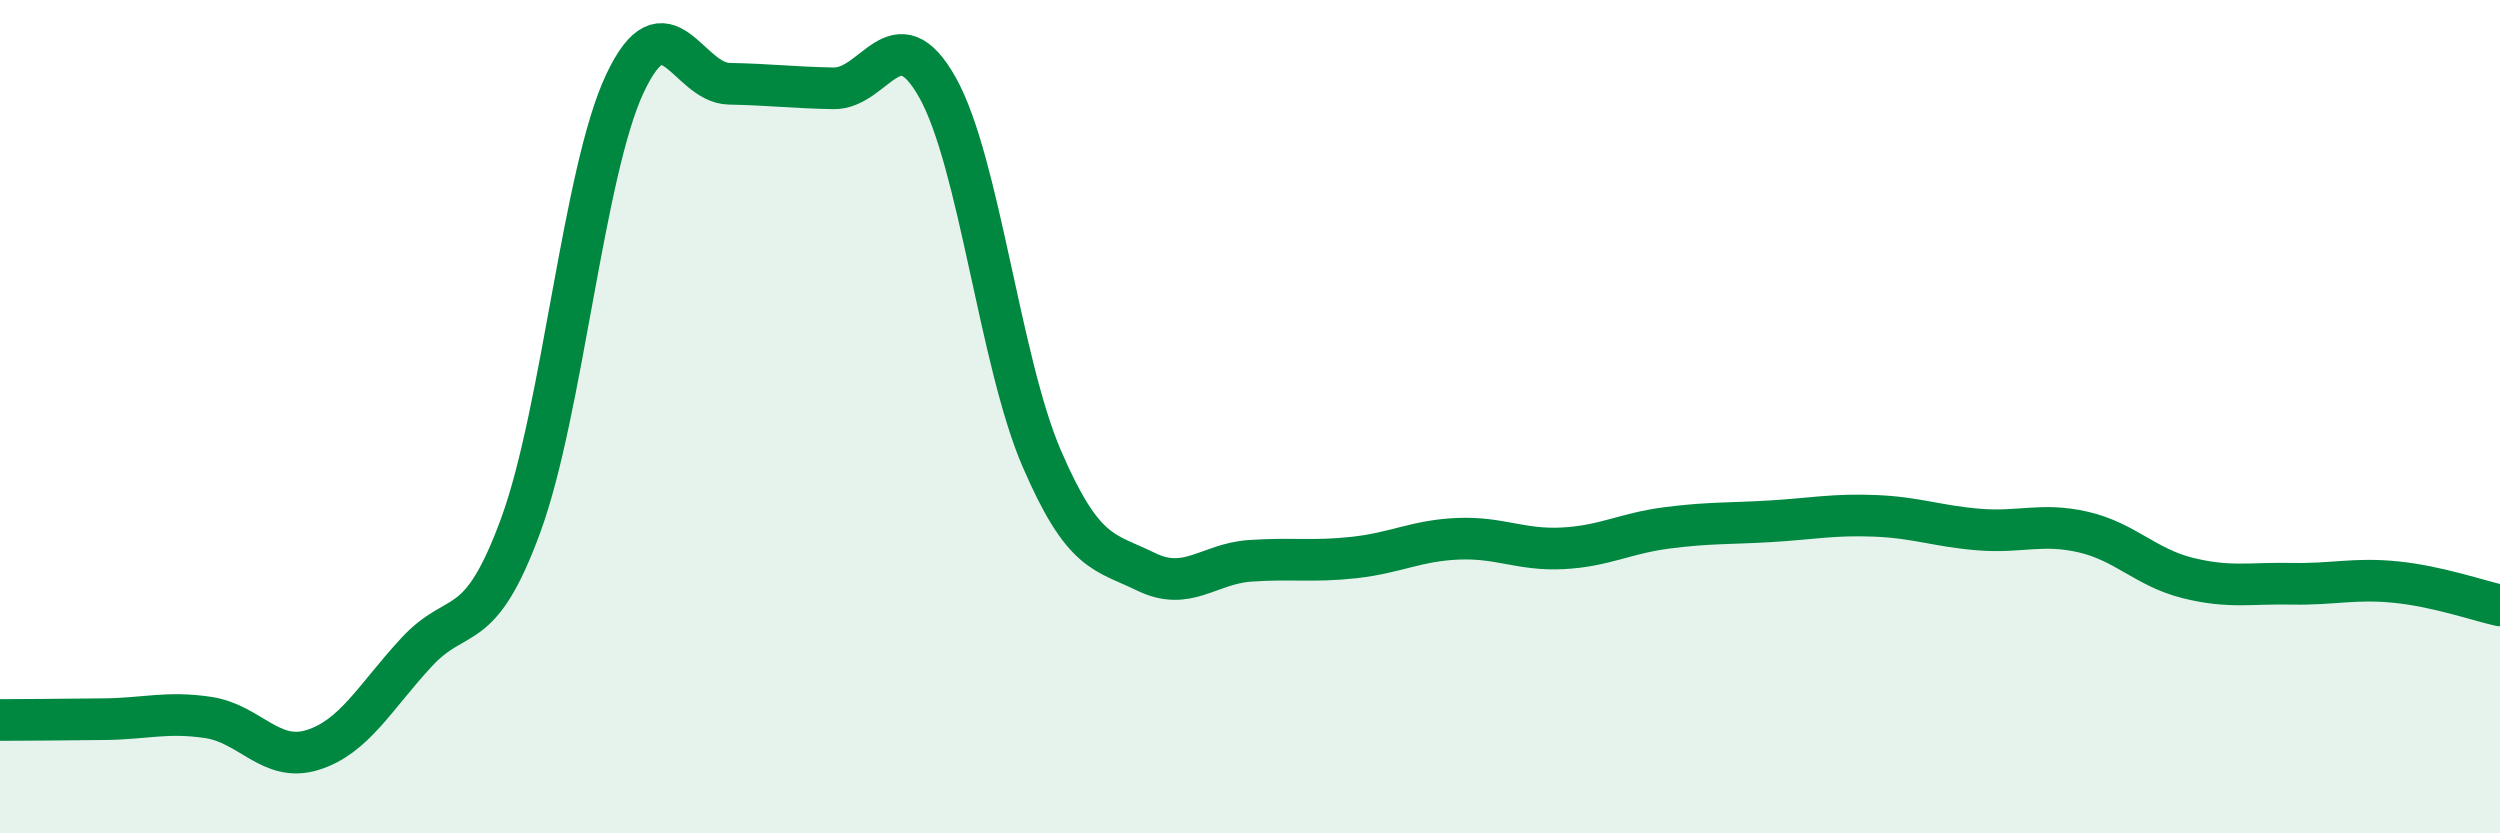 
    <svg width="60" height="20" viewBox="0 0 60 20" xmlns="http://www.w3.org/2000/svg">
      <path
        d="M 0,17.28 C 0.5,17.28 1.5,17.27 2.5,17.26 C 3.5,17.25 4,17.07 5,17.22 C 6,17.37 6.5,18.31 7.5,18 C 8.5,17.69 9,16.73 10,15.65 C 11,14.57 11.5,15.33 12.5,12.6 C 13.5,9.87 14,4.12 15,2 C 16,-0.12 16.5,1.99 17.5,2.01 C 18.5,2.03 19,2.1 20,2.12 C 21,2.14 21.5,0.32 22.5,2.1 C 23.5,3.88 24,8.68 25,11 C 26,13.32 26.5,13.23 27.5,13.72 C 28.5,14.21 29,13.53 30,13.46 C 31,13.39 31.5,13.49 32.5,13.38 C 33.5,13.27 34,12.97 35,12.93 C 36,12.89 36.5,13.21 37.5,13.16 C 38.5,13.11 39,12.8 40,12.67 C 41,12.54 41.5,12.57 42.5,12.51 C 43.5,12.45 44,12.34 45,12.38 C 46,12.42 46.5,12.63 47.5,12.71 C 48.5,12.79 49,12.54 50,12.77 C 51,13 51.5,13.62 52.5,13.87 C 53.5,14.12 54,13.99 55,14.01 C 56,14.03 56.5,13.87 57.5,13.97 C 58.5,14.07 59.5,14.42 60,14.53L60 20L0 20Z"
        fill="#008740"
        opacity="0.1"
        stroke-linecap="round"
        stroke-linejoin="round"
      />
      <path
        d="M 0,17.28 C 0.5,17.28 1.5,17.27 2.5,17.26 C 3.5,17.25 4,17.07 5,17.22 C 6,17.37 6.5,18.31 7.5,18 C 8.5,17.69 9,16.73 10,15.65 C 11,14.57 11.5,15.33 12.5,12.6 C 13.5,9.87 14,4.12 15,2 C 16,-0.12 16.5,1.99 17.5,2.01 C 18.5,2.03 19,2.1 20,2.12 C 21,2.14 21.5,0.32 22.5,2.1 C 23.5,3.88 24,8.68 25,11 C 26,13.32 26.5,13.23 27.5,13.72 C 28.5,14.21 29,13.53 30,13.46 C 31,13.39 31.5,13.49 32.5,13.38 C 33.5,13.27 34,12.97 35,12.93 C 36,12.89 36.5,13.21 37.5,13.16 C 38.5,13.11 39,12.8 40,12.67 C 41,12.54 41.5,12.57 42.5,12.51 C 43.5,12.45 44,12.34 45,12.38 C 46,12.42 46.5,12.63 47.5,12.71 C 48.5,12.79 49,12.54 50,12.77 C 51,13 51.5,13.62 52.5,13.87 C 53.5,14.12 54,13.99 55,14.01 C 56,14.03 56.5,13.87 57.5,13.97 C 58.5,14.07 59.5,14.42 60,14.53"
        stroke="#008740"
        stroke-width="1"
        fill="none"
        stroke-linecap="round"
        stroke-linejoin="round"
      />
    </svg>
  